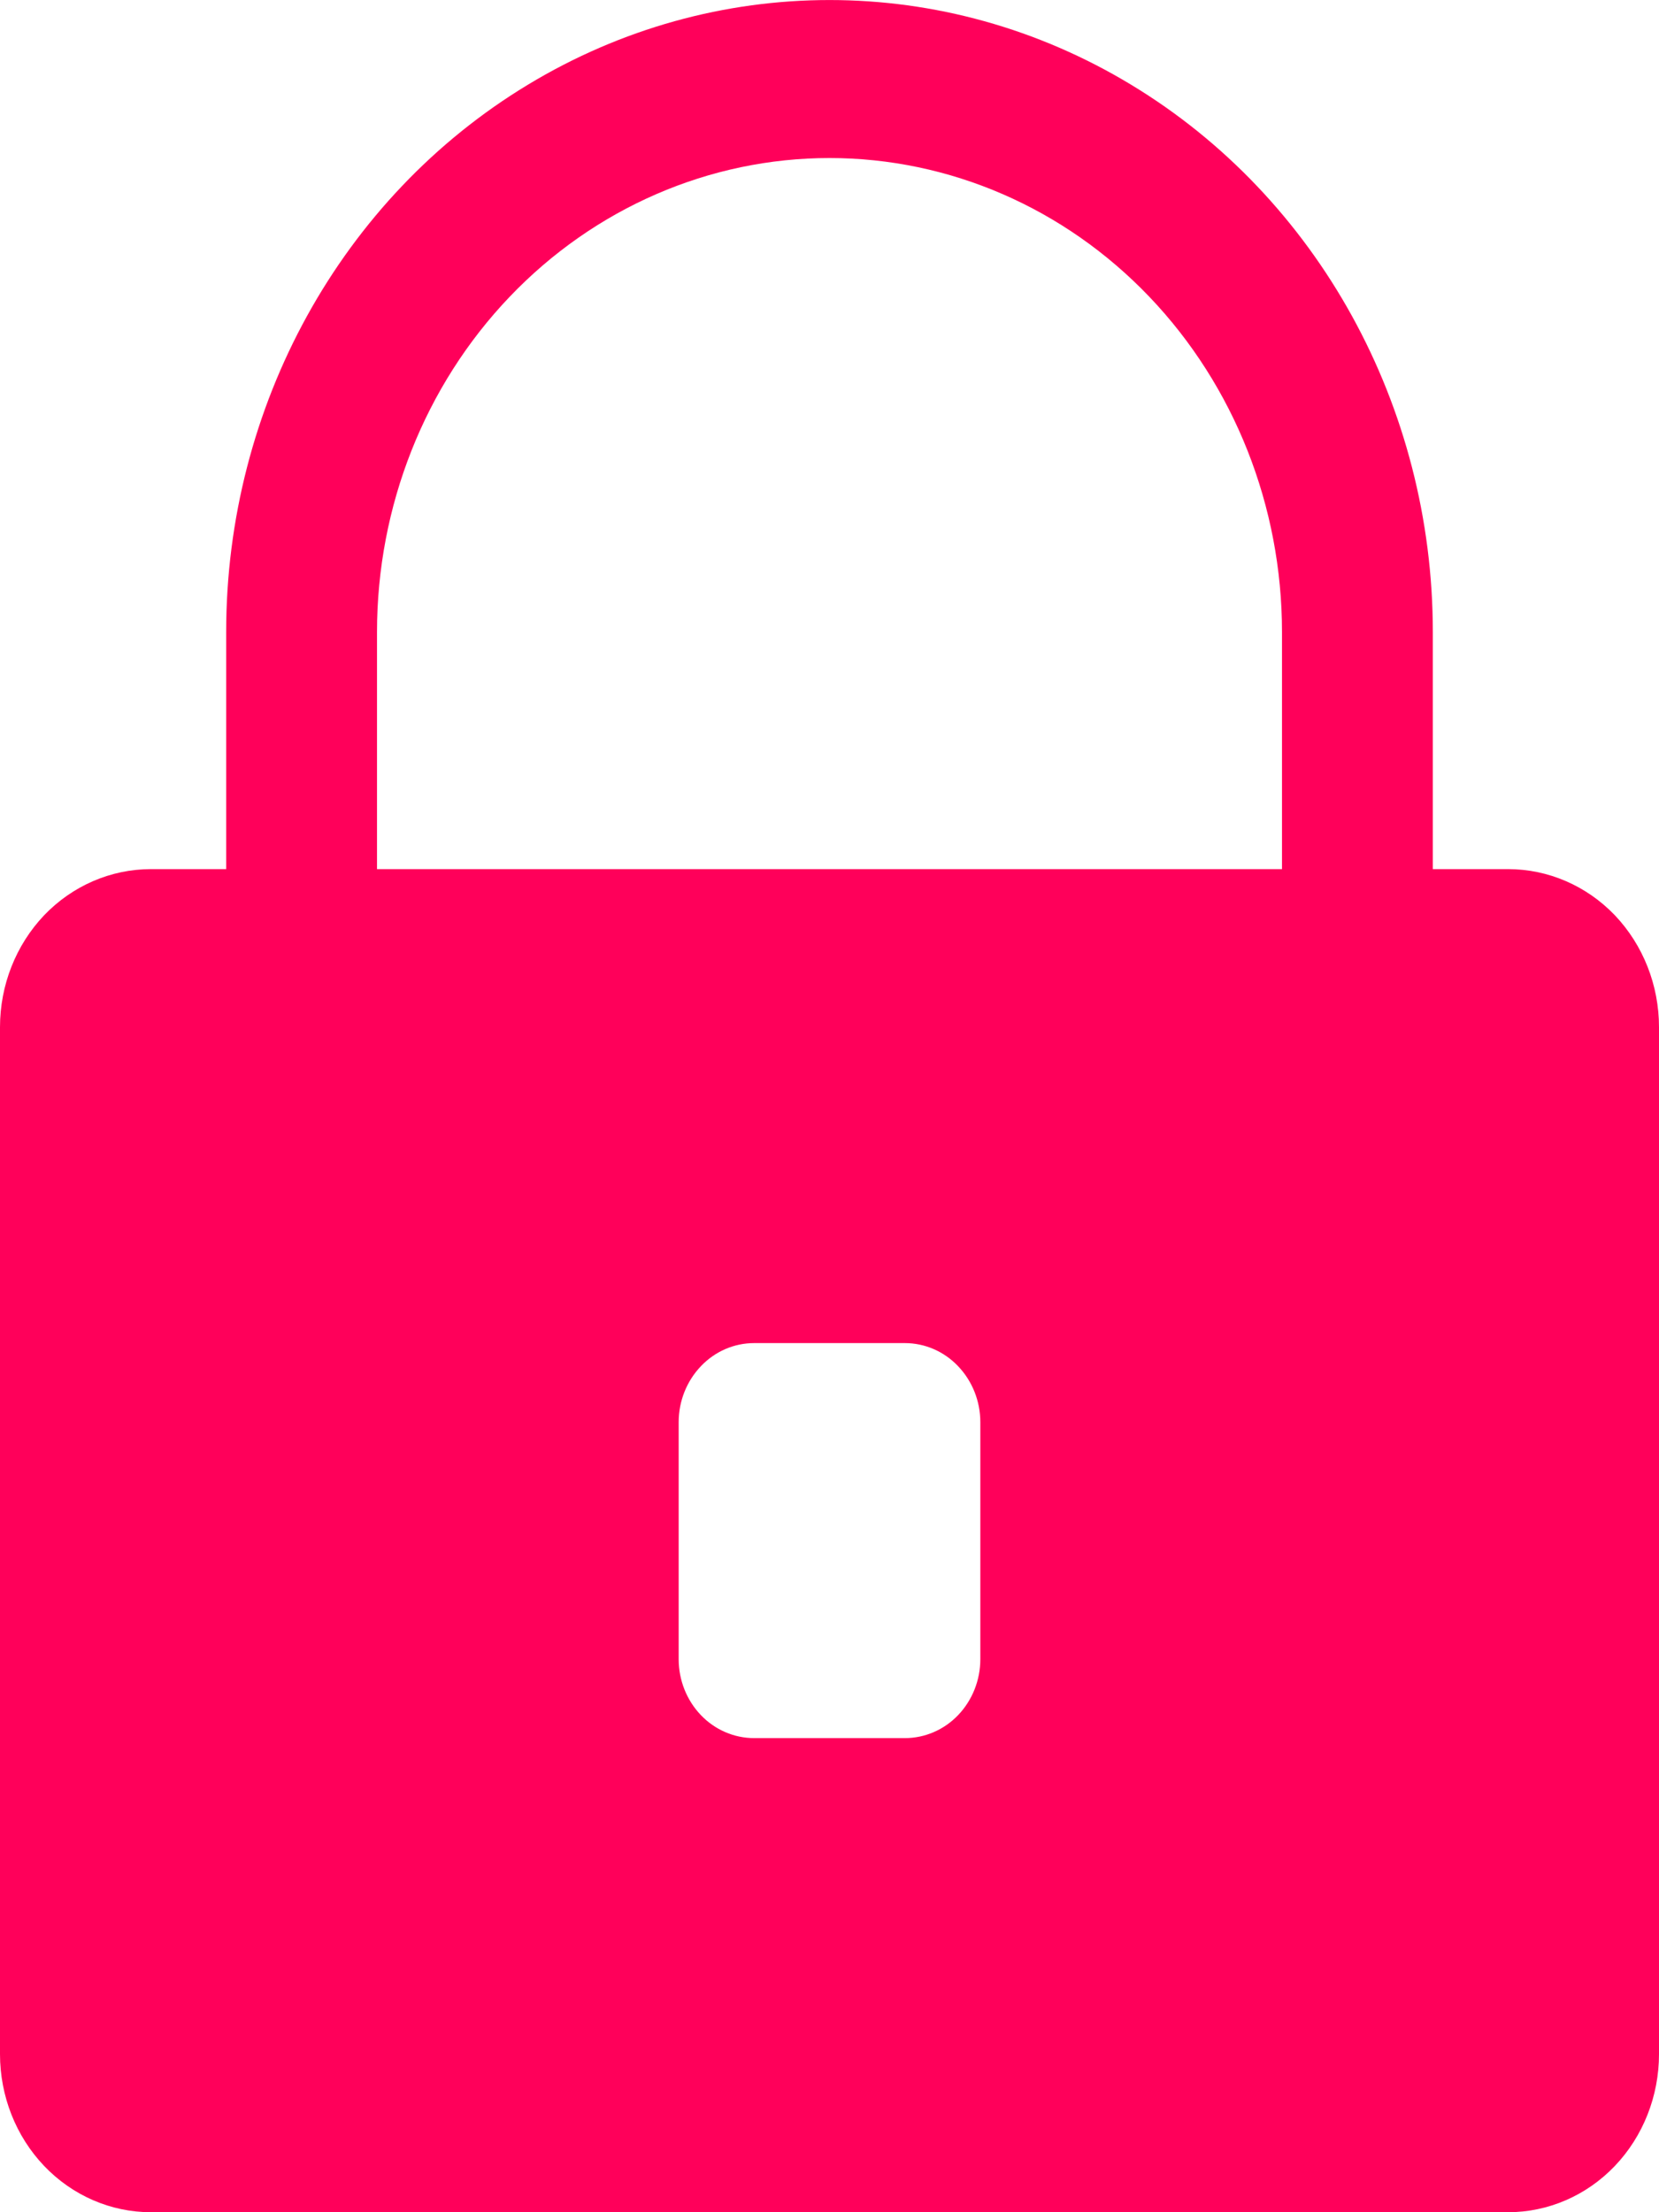 <svg width="12" height="16" viewBox="0 0 12 16" fill="none" xmlns="http://www.w3.org/2000/svg">
<path d="M10.909 6.286H10.364V4.571C10.364 2.938 9.532 1.429 8.182 0.613C6.832 -0.204 5.168 -0.204 3.818 0.613C2.468 1.429 1.636 2.938 1.636 4.571V6.286H1.091C0.802 6.286 0.524 6.406 0.319 6.62C0.115 6.835 0 7.125 0 7.429V14.857C0 15.16 0.115 15.451 0.319 15.665C0.524 15.88 0.802 16 1.091 16H10.909C11.198 16 11.476 15.88 11.681 15.665C11.885 15.451 12 15.16 12 14.857V7.429C12 7.125 11.885 6.835 11.681 6.62C11.476 6.406 11.198 6.286 10.909 6.286ZM7.091 12C7.091 12.152 7.033 12.297 6.931 12.404C6.829 12.511 6.69 12.571 6.545 12.571H5.455C5.31 12.571 5.171 12.511 5.069 12.404C4.967 12.297 4.909 12.152 4.909 12V10.286C4.909 10.134 4.967 9.989 5.069 9.882C5.171 9.774 5.31 9.714 5.455 9.714H6.545C6.69 9.714 6.829 9.774 6.931 9.882C7.033 9.989 7.091 10.134 7.091 10.286V12ZM9.273 6.286H2.727V4.571C2.727 3.662 3.072 2.79 3.686 2.147C4.3 1.504 5.132 1.143 6 1.143C6.868 1.143 7.7 1.504 8.314 2.147C8.928 2.79 9.273 3.662 9.273 4.571V6.286Z" fill="#FF005A"/>
</svg>
